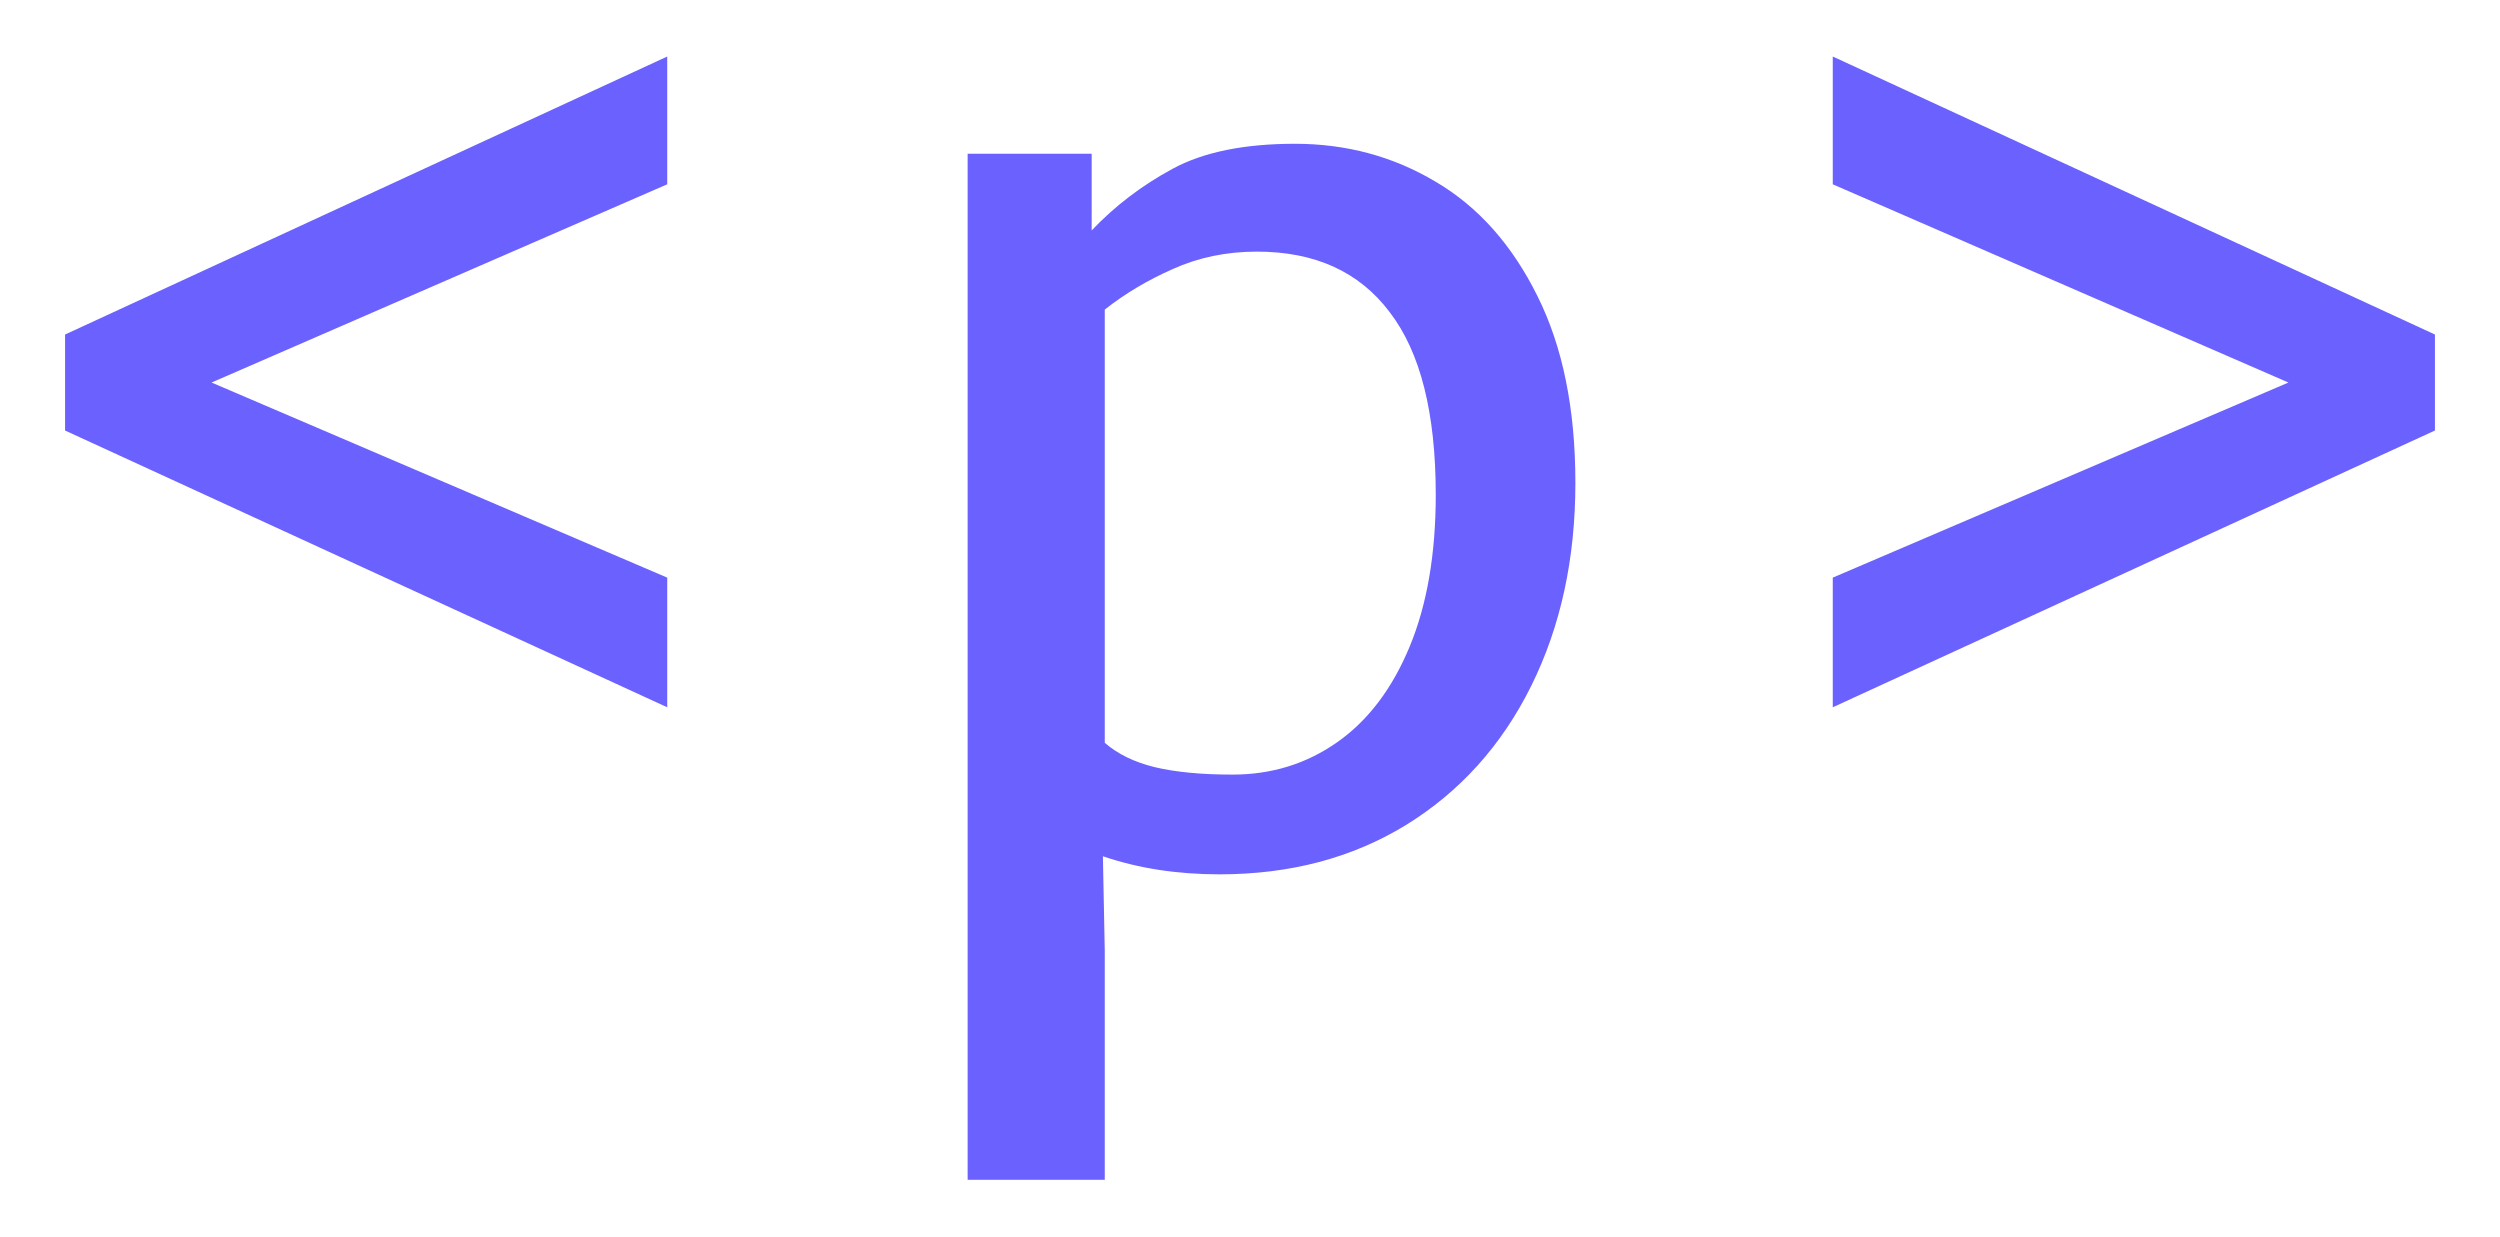 <svg width="188" height="93" viewBox="0 0 188 93" fill="none" xmlns="http://www.w3.org/2000/svg">
<g filter="url(#filter0_d)">
<path d="M50.176 9.859L15.91 24.766L50.176 39.438V49.188L4.894 28.375V21.156L50.176 0.25V9.859ZM97.375 6.812C101.25 6.812 104.781 7.766 107.969 9.672C111.156 11.547 113.703 14.406 115.609 18.25C117.516 22.062 118.469 26.75 118.469 32.312C118.469 38.031 117.359 43.125 115.141 47.594C112.922 52.062 109.781 55.547 105.719 58.047C101.688 60.516 97.016 61.75 91.703 61.75C88.516 61.75 85.594 61.297 82.938 60.391L83.078 67.516V84.719H72.766V7.562H82.094V13.328C83.844 11.484 85.875 9.938 88.188 8.688C90.5 7.438 93.562 6.812 97.375 6.812ZM107.969 33.203C107.969 27.047 106.812 22.469 104.5 19.469C102.219 16.438 98.891 14.922 94.516 14.922C92.234 14.922 90.125 15.359 88.188 16.234C86.281 17.078 84.578 18.094 83.078 19.281V51.859C84.047 52.703 85.297 53.312 86.828 53.688C88.391 54.062 90.344 54.25 92.688 54.25C95.625 54.25 98.25 53.438 100.562 51.812C102.875 50.188 104.688 47.797 106 44.641C107.312 41.484 107.969 37.672 107.969 33.203ZM183.106 21.156V28.375L137.824 49.188V39.438L172.09 24.766L137.824 9.859V0.25L183.106 21.156Z" fill="#6A61FF"/>
</g>
<defs>
<filter id="filter0_d" x="0.894" y="0.25" width="186.211" height="92.469" filterUnits="userSpaceOnUse" color-interpolation-filters="sRGB">
<feFlood flood-opacity="0" result="BackgroundImageFix"/>
<feColorMatrix in="SourceAlpha" type="matrix" values="0 0 0 0 0 0 0 0 0 0 0 0 0 0 0 0 0 0 127 0"/>
<feOffset dy="4"/>
<feGaussianBlur stdDeviation="2"/>
<feColorMatrix type="matrix" values="0 0 0 0 0 0 0 0 0 0 0 0 0 0 0 0 0 0 0.25 0"/>
<feBlend mode="normal" in2="BackgroundImageFix" result="effect1_dropShadow"/>
<feBlend mode="normal" in="SourceGraphic" in2="effect1_dropShadow" result="shape"/>
</filter>
</defs>
</svg>
